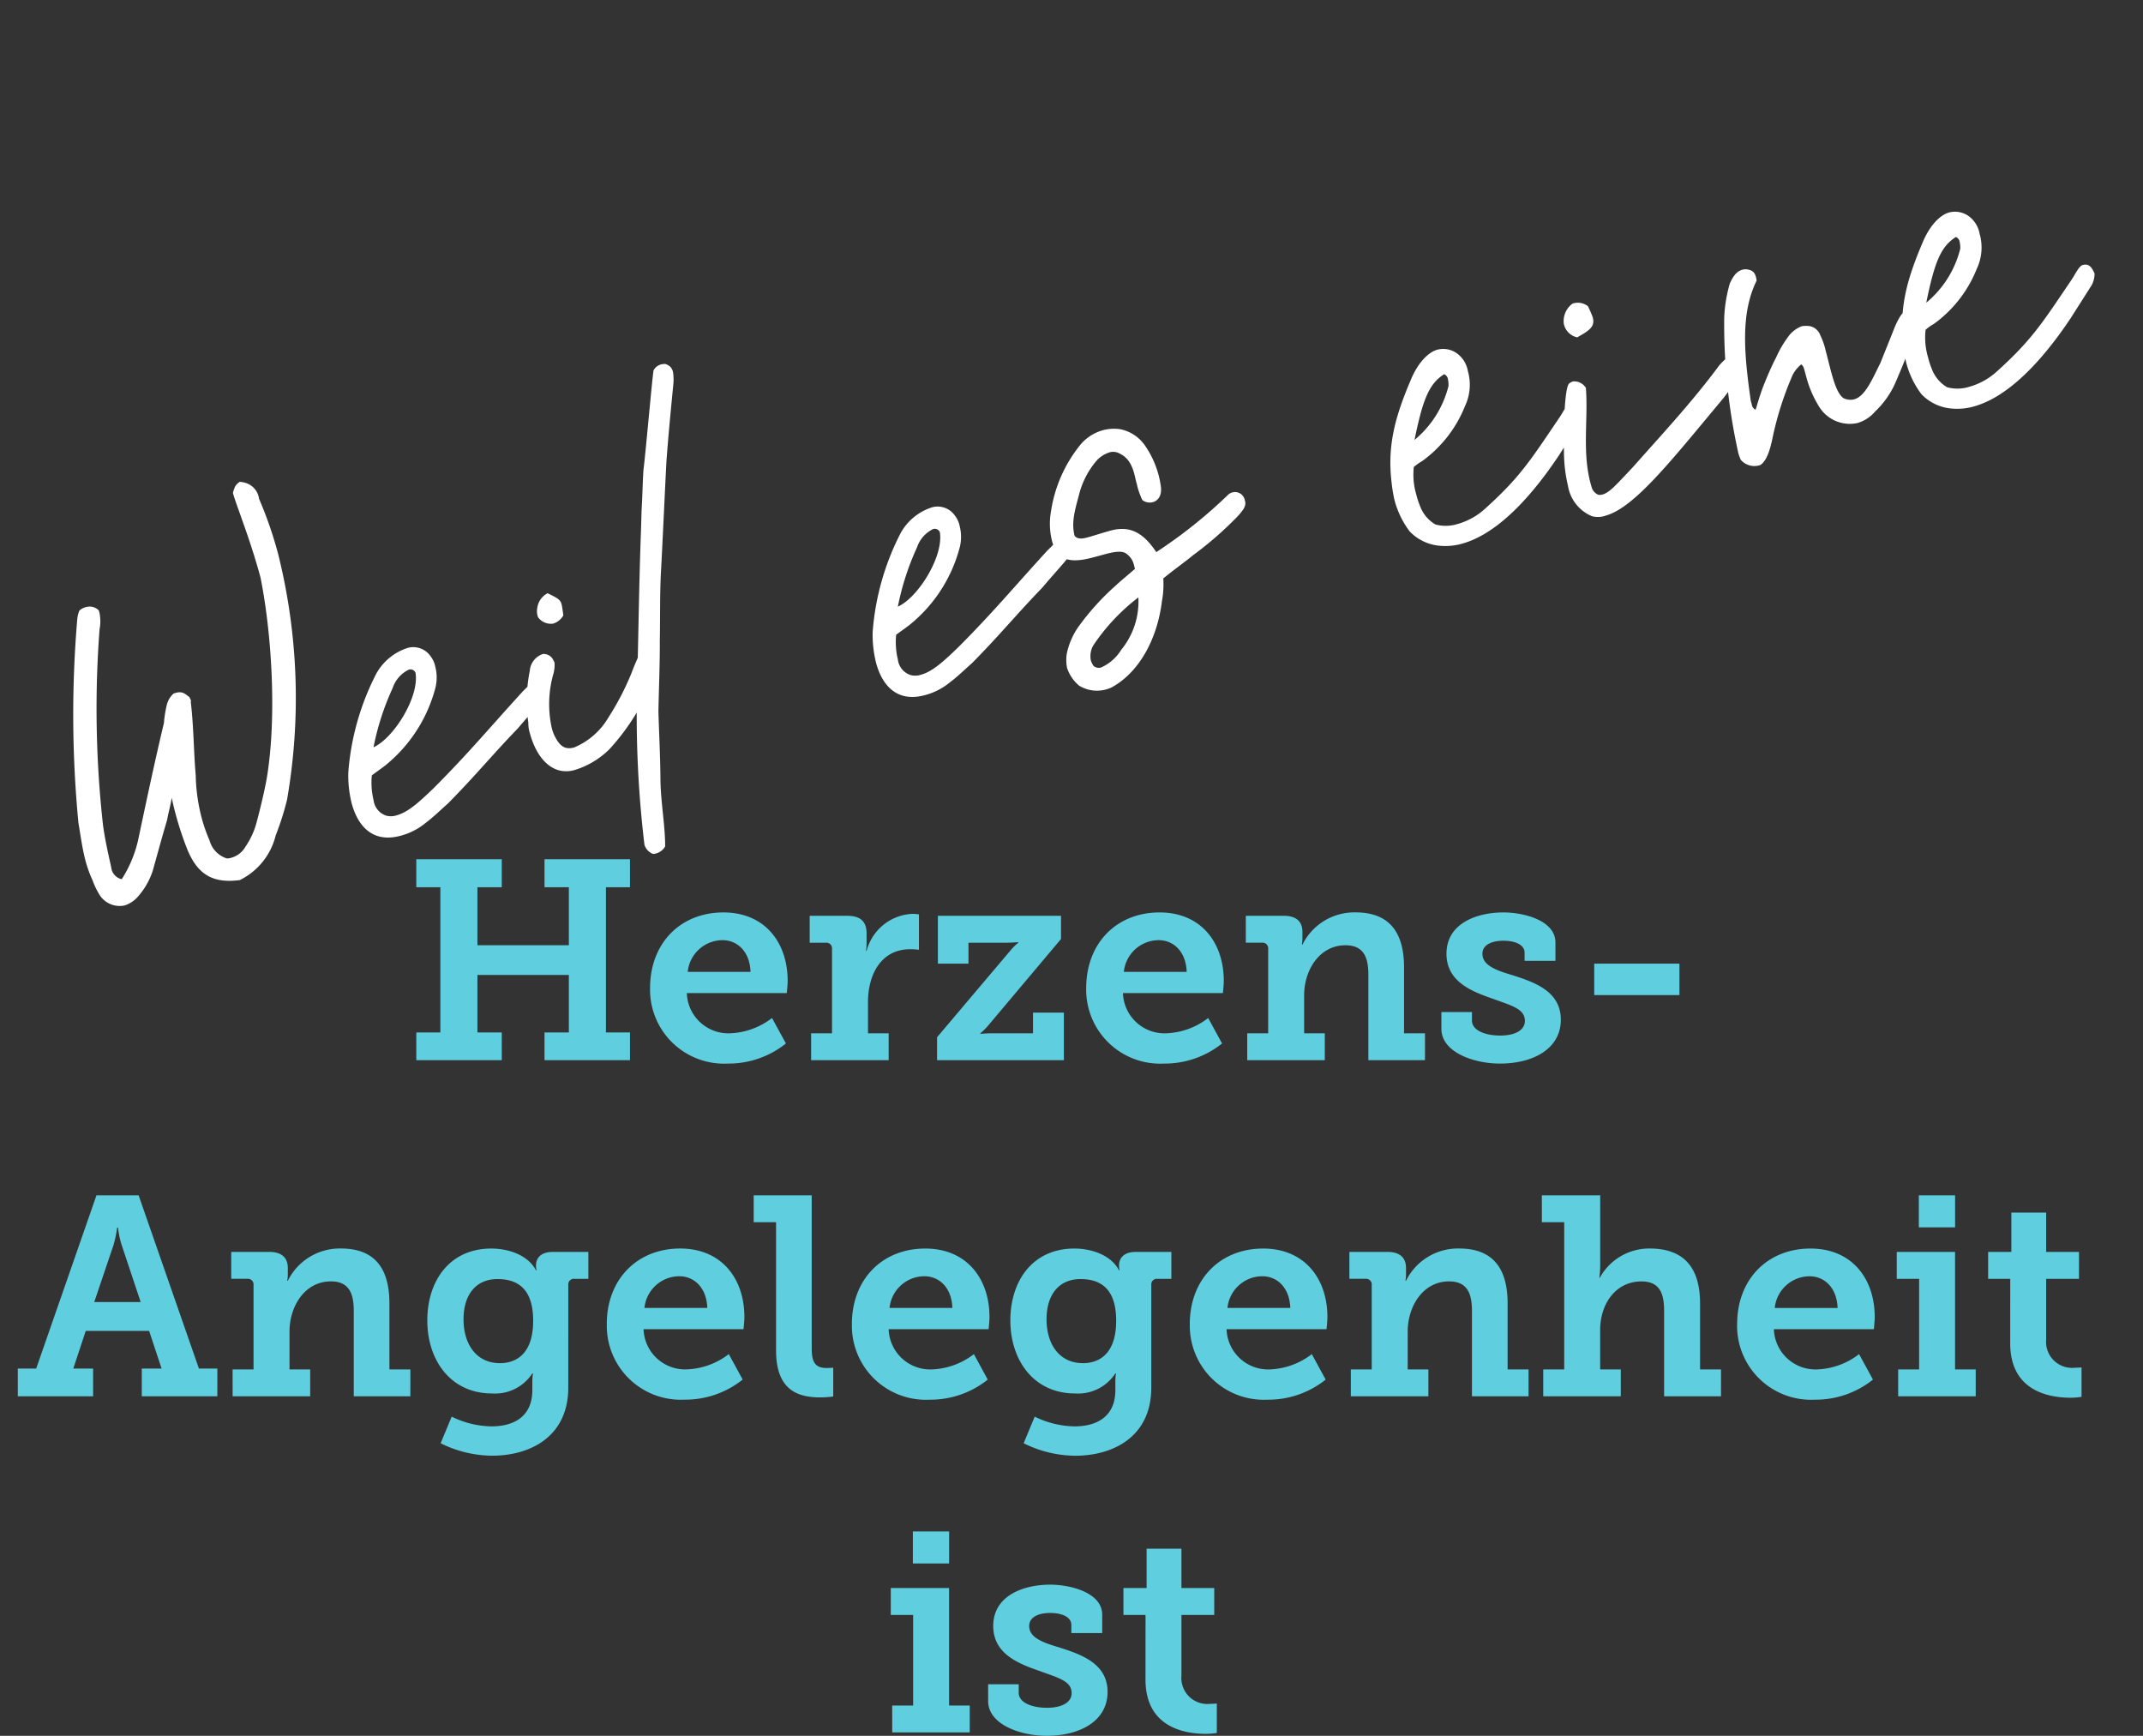 <svg xmlns="http://www.w3.org/2000/svg" width="242.305" height="196.245" viewBox="0 0 242.305 196.245"><rect x="0" y="0" width="242.305" height="196.245" fill="#333333" stroke="none"/><g transform="translate(-1215.009 -1302.139)"><path d="M-71.92,0h9.664V-3.136h-2.752v-6.5h10.336v6.5h-2.752V0h9.664V-3.136h-2.72V-19.552h2.72V-22.72h-9.664v3.168h2.752v6.56H-65.008v-6.56h2.752V-22.72H-71.92v3.168h2.72V-3.136h-2.72Zm26.432-8.16A8.363,8.363,0,0,0-36.72.384a10.387,10.387,0,0,0,6.592-2.272L-31.7-4.768A8.248,8.248,0,0,1-36.432-3.04a4.7,4.7,0,0,1-4.9-4.544h11.3s.1-.9.1-1.376c0-4.32-2.56-7.744-7.264-7.744C-42.1-16.7-45.488-13.184-45.488-8.16Zm4.256-1.824A3.973,3.973,0,0,1-37.3-13.568c1.728,0,3.1,1.344,3.168,3.584ZM-27.28,0h8.768V-3.04h-2.336V-6.592c0-3.072,1.472-5.952,4.768-5.952a7.222,7.222,0,0,1,.992.064v-4a4.652,4.652,0,0,0-.736-.064,5.616,5.616,0,0,0-5.184,4.192h-.064a7.442,7.442,0,0,0,.064-1.024v-.96c0-1.376-.736-1.984-2.176-1.984H-27.44v3.04h1.824a.64.64,0,0,1,.7.7V-3.04H-27.28Zm14.24-2.592V0H1.3V-5.376H-2.192V-3.04H-6.8c-.64,0-1.344.064-1.344.064V-3.04a6.936,6.936,0,0,0,.928-.928L.976-13.7V-16.32h-13.92v5.408h3.456V-13.28h4.256c.64,0,1.376-.064,1.376-.064v.064a6.936,6.936,0,0,0-.928.928ZM3.824-8.16A8.363,8.363,0,0,0,12.592.384a10.387,10.387,0,0,0,6.592-2.272l-1.568-2.88A8.248,8.248,0,0,1,12.88-3.04a4.7,4.7,0,0,1-4.9-4.544h11.3s.1-.9.1-1.376c0-4.32-2.56-7.744-7.264-7.744C7.216-16.7,3.824-13.184,3.824-8.16ZM8.08-9.984a3.973,3.973,0,0,1,3.936-3.584c1.728,0,3.1,1.344,3.168,3.584ZM22.032,0H30.8V-3.04H28.464V-7.328c0-2.848,1.728-5.664,4.672-5.664,2.048,0,2.592,1.344,2.592,3.328V0h6.4V-3.04H39.76V-10.5c0-4.32-1.984-6.208-5.472-6.208a6.547,6.547,0,0,0-6.016,3.648h-.064a4.512,4.512,0,0,0,.064-.7V-14.5c0-1.152-.672-1.824-2.112-1.824H21.872v3.04H23.7a.64.64,0,0,1,.7.7V-3.04H22.032ZM43.984-3.552C43.984-.9,47.632.384,50.608.384c3.744,0,6.88-1.664,6.88-4.96,0-3.2-2.944-4.224-5.44-5.024-1.824-.544-3.424-1.088-3.424-2.432,0-1.024,1.088-1.472,2.368-1.472,1.44,0,2.4.512,2.4,1.344v.928H56.88v-2.08c0-2.464-3.52-3.392-5.888-3.392-2.976,0-6.432,1.216-6.432,4.672,0,3.1,2.752,4.224,5.152,5.056,2.176.8,3.712,1.152,3.712,2.528,0,1.088-1.152,1.664-2.784,1.664-1.7,0-3.2-.576-3.2-1.7v-.96H43.984ZM61.264-7.36H70.9v-3.552H61.264ZM-116.976,38h8.512V34.864h-2.24l1.408-4.256h7.168l1.408,4.256h-2.24V38h8.544V34.864H-96.5l-6.816-19.584h-4.768L-114.9,34.864h-2.08Zm8.64-10.656,2.176-6.432a13.419,13.419,0,0,0,.416-1.984h.1a9.745,9.745,0,0,0,.416,1.984l2.144,6.432ZM-92.688,38h8.768V34.96h-2.336V30.672c0-2.848,1.728-5.664,4.672-5.664,2.048,0,2.592,1.344,2.592,3.328V38h6.4V34.96H-74.96V27.5c0-4.32-1.984-6.208-5.472-6.208a6.547,6.547,0,0,0-6.016,3.648h-.064a4.512,4.512,0,0,0,.064-.7V23.5c0-1.152-.672-1.824-2.112-1.824h-4.288v3.04h1.824a.64.64,0,0,1,.7.7V34.96h-2.368Zm24.768,2.3-1.248,3.008a13.253,13.253,0,0,0,5.824,1.408c4.256,0,8.608-2.112,8.608-7.712V25.36a.623.623,0,0,1,.7-.64h1.568V21.68h-4.064c-1.28,0-1.856.672-1.856,1.536a2.179,2.179,0,0,0,.064.544h-.064c-.9-1.728-3.1-2.464-5.056-2.464-4.7,0-7.232,3.648-7.232,8.128s2.624,8.256,7.328,8.256A5.023,5.023,0,0,0-58.8,35.408h.064a7.857,7.857,0,0,0-.064.864V37.3c0,3.008-2.112,4.1-4.608,4.1A10.535,10.535,0,0,1-67.92,40.3Zm5.44-6.048c-2.624,0-4.1-2.112-4.1-4.96,0-2.752,1.376-4.544,3.84-4.544,2.176,0,4.032.992,4.032,4.7C-58.7,33.136-60.56,34.256-62.48,34.256Zm12.1-4.416a8.363,8.363,0,0,0,8.768,8.544,10.387,10.387,0,0,0,6.592-2.272l-1.568-2.88a8.248,8.248,0,0,1-4.736,1.728,4.7,4.7,0,0,1-4.9-4.544h11.3s.1-.9.1-1.376c0-4.32-2.56-7.744-7.264-7.744C-46.992,21.3-50.384,24.816-50.384,29.84Zm4.256-1.824a3.973,3.973,0,0,1,3.936-3.584c1.728,0,3.1,1.344,3.168,3.584Zm14.88,4.8c0,4.448,2.4,5.312,4.992,5.312a11.651,11.651,0,0,0,1.472-.1V34.768s-.32.032-.768.032c-1.344,0-1.664-.768-1.664-2.24V15.28h-6.56v3.04h2.528Zm8.576-2.976A8.363,8.363,0,0,0-13.9,38.384a10.387,10.387,0,0,0,6.592-2.272l-1.568-2.88a8.248,8.248,0,0,1-4.736,1.728,4.7,4.7,0,0,1-4.9-4.544h11.3s.1-.9.1-1.376c0-4.32-2.56-7.744-7.264-7.744C-19.28,21.3-22.672,24.816-22.672,29.84Zm4.256-1.824a3.973,3.973,0,0,1,3.936-3.584c1.728,0,3.1,1.344,3.168,3.584ZM-2,40.3l-1.248,3.008A13.253,13.253,0,0,0,2.576,44.72c4.256,0,8.608-2.112,8.608-7.712V25.36a.623.623,0,0,1,.7-.64h1.568V21.68H9.392c-1.28,0-1.856.672-1.856,1.536a2.179,2.179,0,0,0,.064.544H7.536c-.9-1.728-3.1-2.464-5.056-2.464-4.7,0-7.232,3.648-7.232,8.128s2.624,8.256,7.328,8.256A5.023,5.023,0,0,0,7.12,35.408h.064a7.857,7.857,0,0,0-.064.864V37.3c0,3.008-2.112,4.1-4.608,4.1A10.535,10.535,0,0,1-2,40.3Zm5.44-6.048c-2.624,0-4.1-2.112-4.1-4.96,0-2.752,1.376-4.544,3.84-4.544,2.176,0,4.032.992,4.032,4.7C7.216,33.136,5.36,34.256,3.44,34.256Zm12.1-4.416A8.363,8.363,0,0,0,24.3,38.384,10.387,10.387,0,0,0,30.9,36.112l-1.568-2.88a8.248,8.248,0,0,1-4.736,1.728,4.7,4.7,0,0,1-4.9-4.544h11.3s.1-.9.1-1.376c0-4.32-2.56-7.744-7.264-7.744C18.928,21.3,15.536,24.816,15.536,29.84Zm4.256-1.824a3.973,3.973,0,0,1,3.936-3.584c1.728,0,3.1,1.344,3.168,3.584ZM33.744,38h8.768V34.96H40.176V30.672c0-2.848,1.728-5.664,4.672-5.664,2.048,0,2.592,1.344,2.592,3.328V38h6.4V34.96H51.472V27.5c0-4.32-1.984-6.208-5.472-6.208a6.547,6.547,0,0,0-6.016,3.648H39.92a4.512,4.512,0,0,0,.064-.7V23.5c0-1.152-.672-1.824-2.112-1.824H33.584v3.04h1.824a.64.64,0,0,1,.7.7V34.96H33.744ZM55.5,38h8.768V34.96H61.936V30.512c0-3.008,1.792-5.5,4.672-5.5,2.048,0,2.56,1.344,2.56,3.328V38H75.6V34.96H73.232V27.5c0-4.32-2.08-6.208-5.7-6.208a6.369,6.369,0,0,0-5.632,3.3H61.84a9.261,9.261,0,0,0,.1-1.376V15.28H55.344v3.04h2.528V34.96H55.5Zm21.92-8.16a8.363,8.363,0,0,0,8.768,8.544,10.387,10.387,0,0,0,6.592-2.272l-1.568-2.88A8.248,8.248,0,0,1,86.48,34.96a4.7,4.7,0,0,1-4.9-4.544h11.3s.1-.9.1-1.376c0-4.32-2.56-7.744-7.264-7.744C80.816,21.3,77.424,24.816,77.424,29.84Zm4.256-1.824a3.973,3.973,0,0,1,3.936-3.584c1.728,0,3.1,1.344,3.168,3.584ZM97.968,18.9h4.1V15.28h-4.1ZM95.632,38H104.4V34.96h-2.336V21.68H95.472v3.04H98V34.96H95.632ZM108.3,32.016c0,5.472,4.512,6.144,6.816,6.144a7.478,7.478,0,0,0,1.248-.1V34.736s-.288.032-.736.032a2.935,2.935,0,0,1-3.264-3.168V24.72h3.712V21.68h-3.712V17.232h-3.936V21.68h-2.624v3.04h2.5ZM-15.776,56.9h4.1V53.28h-4.1ZM-18.112,76h8.768V72.96H-11.68V59.68h-6.592v3.04h2.528V72.96h-2.368Zm10.848-3.552c0,2.656,3.648,3.936,6.624,3.936,3.744,0,6.88-1.664,6.88-4.96C6.24,68.224,3.3,67.2.8,66.4c-1.824-.544-3.424-1.088-3.424-2.432,0-1.024,1.088-1.472,2.368-1.472,1.44,0,2.4.512,2.4,1.344v.928H5.632v-2.08c0-2.464-3.52-3.392-5.888-3.392-2.976,0-6.432,1.216-6.432,4.672,0,3.1,2.752,4.224,5.152,5.056,2.176.8,3.712,1.152,3.712,2.528,0,1.088-1.152,1.664-2.784,1.664-1.7,0-3.2-.576-3.2-1.7v-.96H-7.264Zm17.792-2.432c0,5.472,4.512,6.144,6.816,6.144a7.478,7.478,0,0,0,1.248-.1V72.736s-.288.032-.736.032A2.935,2.935,0,0,1,14.592,69.6V62.72H18.3V59.68H14.592V55.232H10.656V59.68H8.032v3.04h2.5Z" transform="translate(1334 1422)" fill="#5fcfdf"></path><path d="M14.941,1.943a7.647,7.647,0,0,0,5.226-3.819,32.079,32.079,0,0,0,2.278-3.551A67.191,67.191,0,0,0,28.676-32.5a44.8,44.8,0,0,0-.469-6.633,2.152,2.152,0,0,0-.938-2.077,3.13,3.13,0,0,0-.67-.335c-.536.2-.67.335-1.072,1.005,0,.871.134,2.01.2,3.082.2,2.345.335,4.69.335,6.968-.4,6.365-2.278,15.745-5.226,22.177-.67,1.407-1.474,2.881-2.278,4.288a8.849,8.849,0,0,1-2.01,2.479,2.656,2.656,0,0,1-1.809.8,1.487,1.487,0,0,1-.6-.067A2.944,2.944,0,0,1,12.8-3.283,17.836,17.836,0,0,1,12.6-5.9a20.363,20.363,0,0,1,.6-4.891c.469-2.68,1.206-5.36,1.608-8.174.134-.067,0-.335,0-.536-.335-.4-.536-.871-1.34-.871H13.2a2.514,2.514,0,0,0-1.072,1,13.041,13.041,0,0,0-.871,1.943C9.112-13.467,7.035-9.38,5.025-5.427A13.864,13.864,0,0,1,2.077-1.608a1.527,1.527,0,0,1-.8-1.608c.067-1.608.134-3.216.335-4.824a118.819,118.819,0,0,1,5.36-21.507,4.777,4.777,0,0,0,.469-1.742v-.335a1.428,1.428,0,0,0-1.206-.737,1.6,1.6,0,0,0-.938.2,3.61,3.61,0,0,0-.469.871A127.875,127.875,0,0,0-1-9.045C-1.139-7.571-1.34-6.1-1.34-4.623a13.085,13.085,0,0,0,.2,2.278A8.587,8.587,0,0,0-.8-.536,2.684,2.684,0,0,0,1.608,1.34,3.285,3.285,0,0,0,3.283.8,8.272,8.272,0,0,0,5.7-1.608C6.7-3.283,7.7-5.025,8.777-6.767c.335-.737.8-1.474,1.139-2.278a37.184,37.184,0,0,0,.2,6.164C10.519.067,11.859,1.541,14.941,1.943Zm18.827-.134a7.4,7.4,0,0,0,3.149-.67C37.922.737,38.86.2,39.932-.335,43.818-2.613,46.1-4.288,49.781-6.5c1.34-.938,2.412-1.608,3.551-2.412a1.779,1.779,0,0,0,.8-1.072c0-.737-.134-1.273-.871-1.273H52.93c-.4.2-.938.536-1.541.871C46.565-7.3,43.55-5.159,38.793-2.412,36.85-1.34,35.309-.536,33.969-.536A2.053,2.053,0,0,1,32.83-.8a2.1,2.1,0,0,1-.938-2.077,8.313,8.313,0,0,1,.536-2.747C33.1-5.9,33.7-6.1,34.3-6.365a16.711,16.711,0,0,0,7.638-6.968,4.831,4.831,0,0,0,.6-2.278,2.825,2.825,0,0,0-.2-1.273,2.386,2.386,0,0,0-2.211-1.608,6.231,6.231,0,0,0-4.221,1.876,29.136,29.136,0,0,0-5.963,9.983,12.959,12.959,0,0,0-.536,3.484C29.413-.469,30.552,1.809,33.768,1.809ZM33.433-8.643a29.687,29.687,0,0,1,3.819-5.9A3.573,3.573,0,0,1,39.53-16.08a.609.609,0,0,1,.67.536C39.932-12.8,35.912-9.045,33.433-8.643Zm23.249-8.241a2.019,2.019,0,0,0,1.34-.6c.067-.536.134-1,.134-1.273,0-.536-.268-.8-1.206-1.608a2.19,2.19,0,0,0-1.541,1.273,1.928,1.928,0,0,0-.2,1.072A1.782,1.782,0,0,0,56.682-16.884ZM54.605-.268a9.471,9.471,0,0,0,4.556-1.273A25.238,25.238,0,0,0,67-9.447c.268-.536.268-1.809-.871-1.809a1.63,1.63,0,0,0-1.34.737c-.335.4-.737.938-1.072,1.407a30.841,30.841,0,0,1-3.752,4.087,8.151,8.151,0,0,1-4.623,2.278c-1.072,0-1.541-.536-1.809-1.876a4.746,4.746,0,0,1-.067-1.005,12.564,12.564,0,0,1,1.675-5.628,3.75,3.75,0,0,0,.536-1.34l-.067-.335a1.206,1.206,0,0,0-.938-.938A2.178,2.178,0,0,0,52.729-12.4a17.185,17.185,0,0,0-1.675,5.628,3.71,3.71,0,0,0-.134,1.206C50.92-2.881,51.992-.335,54.605-.268Zm6.231,11.457a1.681,1.681,0,0,0,1.541-.469c.6-2.211.8-4.824,1.407-7.3.67-2.546,1.206-5.092,1.809-7.638.737-2.546,1.541-5.092,2.211-7.638.737-2.546,1.34-5.025,2.144-7.5.8-2.412,3.35-10.452,3.886-12.06.938-2.68,1.943-5.36,2.948-8.04a5.6,5.6,0,0,0,.335-1.34,1.208,1.208,0,0,0-.2-.8c-.134-.134-.335-.4-.6-.4a1.357,1.357,0,0,0-1.273.4c-.4.871-3.35,8.978-4.02,10.586-.536,1.608-.871,2.814-1.407,4.422l-.6,2.01c-1.742,5.628-3.35,11.39-5.025,17.018A123.586,123.586,0,0,0,60.166,9.916,1.6,1.6,0,0,0,60.836,11.189Zm34.3-9.38a7.4,7.4,0,0,0,3.149-.67c1-.4,1.943-.938,3.015-1.474,3.886-2.278,6.164-3.953,9.849-6.164,1.34-.938,2.412-1.608,3.551-2.412a1.779,1.779,0,0,0,.8-1.072c0-.737-.134-1.273-.871-1.273H114.3c-.4.2-.938.536-1.541.871-4.824,3.082-7.839,5.226-12.6,7.973C98.222-1.34,96.681-.536,95.341-.536A2.053,2.053,0,0,1,94.2-.8a2.1,2.1,0,0,1-.938-2.077A8.313,8.313,0,0,1,93.8-5.628c.67-.268,1.273-.469,1.876-.737a16.711,16.711,0,0,0,7.638-6.968,4.831,4.831,0,0,0,.6-2.278,2.825,2.825,0,0,0-.2-1.273,2.386,2.386,0,0,0-2.211-1.608,6.231,6.231,0,0,0-4.221,1.876,29.136,29.136,0,0,0-5.963,9.983,12.959,12.959,0,0,0-.536,3.484C90.785-.469,91.924,1.809,95.14,1.809ZM94.805-8.643a29.687,29.687,0,0,1,3.819-5.9A3.573,3.573,0,0,1,100.9-16.08a.609.609,0,0,1,.67.536C101.3-12.8,97.284-9.045,94.805-8.643ZM115.776,6.432c3.35-.8,6.365-3.819,8.04-7.973a10.17,10.17,0,0,0,.8-2.412c1.474-.67,2.948-1.206,3.953-1.675a39.606,39.606,0,0,0,5.9-2.881c.871-.536,1.34-.938,1.34-1.474v-.2a1.115,1.115,0,0,0-1.072-1.139,1.1,1.1,0,0,0-.6.134,54.779,54.779,0,0,1-9.514,4.154c-.8-2.345-1.943-3.618-4.154-3.685-1.206,0-2.278.067-2.814.067s-1.206,0-1.474-.536c0-1.608.871-2.948,1.675-4.355a9.435,9.435,0,0,1,3.015-3.283,3.417,3.417,0,0,1,1.541-.469,1.5,1.5,0,0,1,1.139.469c1,.871,1,2.144.938,3.35v.469a8.24,8.24,0,0,0,.134,1.876,1.353,1.353,0,0,0,1.206.536c.6-.067,1.072-.536,1.206-1.407a10.614,10.614,0,0,0-.536-5.025,4.453,4.453,0,0,0-2.211-2.479,4.806,4.806,0,0,0-1.943-.4,5.059,5.059,0,0,0-2.881.938,15.636,15.636,0,0,0-5.159,6.432,7.931,7.931,0,0,0-.737,3.082,4.538,4.538,0,0,0,.268,1.742c.6,1.072,1.876,1.407,3.685,1.407h.8c1.139,0,2.546-.067,3.015.6a2.142,2.142,0,0,1,.469,1.474v.4c-.938.469-2.01.938-2.613,1.273a28.288,28.288,0,0,0-5.36,3.484,8.352,8.352,0,0,0-1.943,2.479,4.633,4.633,0,0,0-.4,1.608,4.444,4.444,0,0,0,.8,2.278A3.875,3.875,0,0,0,115.776,6.432Zm-.6-2.479a.926.926,0,0,1-.737-.4,2.38,2.38,0,0,1-.134-.67,2.5,2.5,0,0,1,.67-1.541,22.651,22.651,0,0,1,6.365-3.953,8.615,8.615,0,0,1-3.417,5.226A5.058,5.058,0,0,1,115.173,3.953ZM158.187,1c4.69,0,9.916-3.886,13.266-6.834l3.216-2.948a2.739,2.739,0,0,0,.67-1.206c-.134-.737-.268-1.273-1.072-1.273-.469.067-1.005.737-1.608,1.273-4.489,3.886-6.1,5.427-10.988,7.906a7.718,7.718,0,0,1-3.35.8,4.46,4.46,0,0,1-2.412-.6,4.044,4.044,0,0,1-1.139-2.479A9.436,9.436,0,0,1,154.7-5.7a7.862,7.862,0,0,1,.536-3.082,5.078,5.078,0,0,1,1.072-.4,14.119,14.119,0,0,0,6.3-4.757,5.617,5.617,0,0,0,1.34-3.752,3.139,3.139,0,0,0-.6-2.144,2.662,2.662,0,0,0-2.077-1.072c-1.206,0-2.68,1.005-3.886,2.613-2.613,3.35-4.422,6.3-5.025,10.519a17.3,17.3,0,0,0-.2,1.943,10.147,10.147,0,0,0,.737,3.953A5.328,5.328,0,0,0,155.842.6,6.9,6.9,0,0,0,158.187,1Zm-2.077-12.73c2.077-4.154,3.216-5.7,5.159-6.3a.727.727,0,0,1,.268.6,3.364,3.364,0,0,1-.134.8A11.512,11.512,0,0,1,156.11-11.725Zm20.77-6.432c1.608-.4,2.278-.67,2.278-1.742a13.121,13.121,0,0,0-.2-1.34,1.86,1.86,0,0,0-1.608-.737,2.447,2.447,0,0,0-1.541,1.943A1.966,1.966,0,0,0,176.88-18.157Zm-2.144,20.3c3.35,0,8.71-4.02,15.946-9.112,1.139-.8,2.01-1.608,3.015-2.412a3.026,3.026,0,0,0,.737-1.139c-.134-.8-.536-1.206-1.541-1.206-.268.2-.871.469-1.34.8-3.953,3.149-8.241,5.829-12.4,8.576C176.612-.8,175.54,0,174.6-.335a1.289,1.289,0,0,1-.536-1.072c-.134-3.886,1.608-7.37,2.278-10.988a1.55,1.55,0,0,0-1.206-1.072,1.262,1.262,0,0,0-.536.134c-.536.4-1.608,3.618-2.546,7.37a16.892,16.892,0,0,0-.536,3.752,4.5,4.5,0,0,0,1.742,4.02A2.668,2.668,0,0,0,174.736,2.144Zm18.425-1C194.1.8,194.836-.6,195.439-1.809a36.412,36.412,0,0,1,3.618-5.628,3.618,3.618,0,0,1,1.474-1.206c.2.134.2.536.2.871v.6a12.2,12.2,0,0,0,.536,3.685A4.071,4.071,0,0,0,204.953-.6a4.132,4.132,0,0,0,2.278-.737,10.147,10.147,0,0,0,2.948-2.412c1.34-1.675,2.68-3.484,3.953-5.293a2.089,2.089,0,0,0,.6-1.407v-.2a1.05,1.05,0,0,0-.938-.871c-.134,0-.2.067-.268.067-.67.134-1.541,1.273-2.077,2.01L209.241-6.5c-1.474,1.675-2.68,3.216-3.953,3.216a1.782,1.782,0,0,1-1.072-.4c-.8-.8-.6-3.35-.6-5.7a7.951,7.951,0,0,0-.134-1.876,1.6,1.6,0,0,0-.938-1.34,3.534,3.534,0,0,0-.8-.2,3.367,3.367,0,0,0-1.876.8,12.407,12.407,0,0,0-1.876,1.876c-.737.8-1.474,1.742-2.077,2.546s-1.139,1.675-1.675,2.546a.738.738,0,0,1-.268-.67v-.469c.67-5.561,1.474-9.849,4.154-12.931.134-.938-.134-1.273-.8-1.541-.938-.268-1.608.335-2.211,1.072a16.245,16.245,0,0,0-1.608,3.551,67.154,67.154,0,0,0-2.412,14.874A4.488,4.488,0,0,0,191.151,0,2.026,2.026,0,0,0,193.161,1.139ZM218.085,1c4.69,0,9.916-3.886,13.266-6.834l3.216-2.948a2.739,2.739,0,0,0,.67-1.206c-.134-.737-.268-1.273-1.072-1.273-.469.067-1.005.737-1.608,1.273-4.489,3.886-6.1,5.427-10.988,7.906a7.718,7.718,0,0,1-3.35.8,4.46,4.46,0,0,1-2.412-.6,4.044,4.044,0,0,1-1.139-2.479A9.436,9.436,0,0,1,214.6-5.7a7.862,7.862,0,0,1,.536-3.082,5.078,5.078,0,0,1,1.072-.4,14.119,14.119,0,0,0,6.3-4.757,5.617,5.617,0,0,0,1.34-3.752,3.139,3.139,0,0,0-.6-2.144,2.662,2.662,0,0,0-2.077-1.072c-1.206,0-2.68,1.005-3.886,2.613-2.613,3.35-4.422,6.3-5.025,10.519a17.3,17.3,0,0,0-.2,1.943,10.147,10.147,0,0,0,.737,3.953A5.328,5.328,0,0,0,215.74.6,6.9,6.9,0,0,0,218.085,1Zm-2.077-12.73c2.077-4.154,3.216-5.7,5.159-6.3a.727.727,0,0,1,.268.6,3.364,3.364,0,0,1-.134.8A11.512,11.512,0,0,1,216.008-11.725Z" transform="matrix(0.966, -0.259, 0.259, 0.966, 1227.184, 1403.631)" fill="#fff"></path></g></svg>